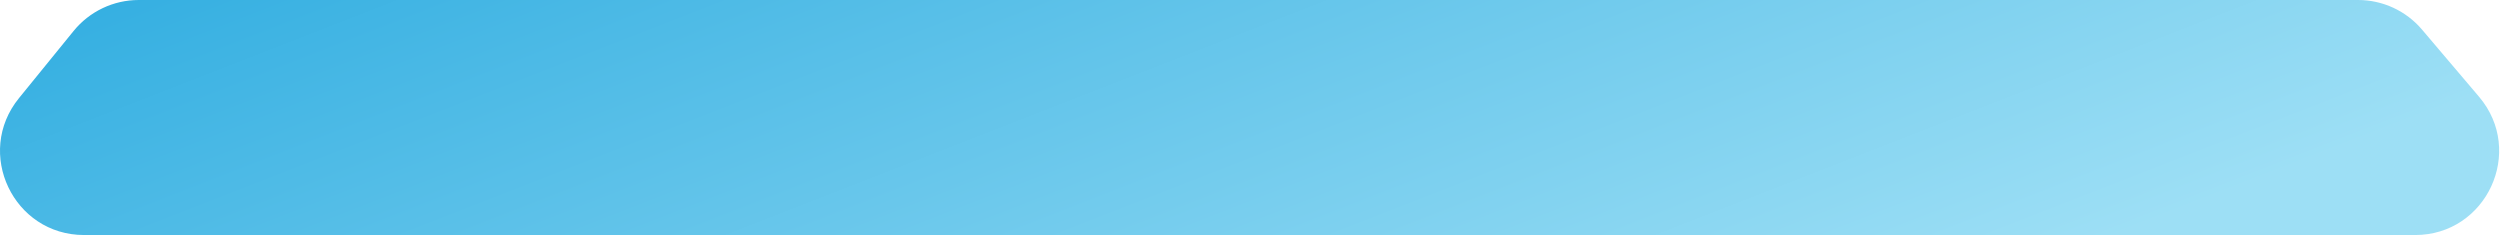 <?xml version="1.0" encoding="UTF-8"?> <svg xmlns="http://www.w3.org/2000/svg" width="1787" height="168" viewBox="0 0 1787 168" fill="none"> <path d="M13.569 70.137C-18.324 109.342 9.575 168 60.113 168L1726.29 168C1777.42 168 1805.12 108.137 1772.02 69.162L1731.26 21.162C1719.86 7.738 1703.14 0 1685.53 0L99.161 0C81.106 0 64.01 8.131 52.617 22.137L13.569 70.137Z" fill="url(#paint0_linear_156_426)"></path> <defs> <linearGradient id="paint0_linear_156_426" x1="196.385" y1="-95.55" x2="460.054" y2="579.906" gradientUnits="userSpaceOnUse"> <stop stop-color="#2EACE0"></stop> <stop offset="1" stop-color="#9DDFF5"></stop> </linearGradient> </defs> </svg> 